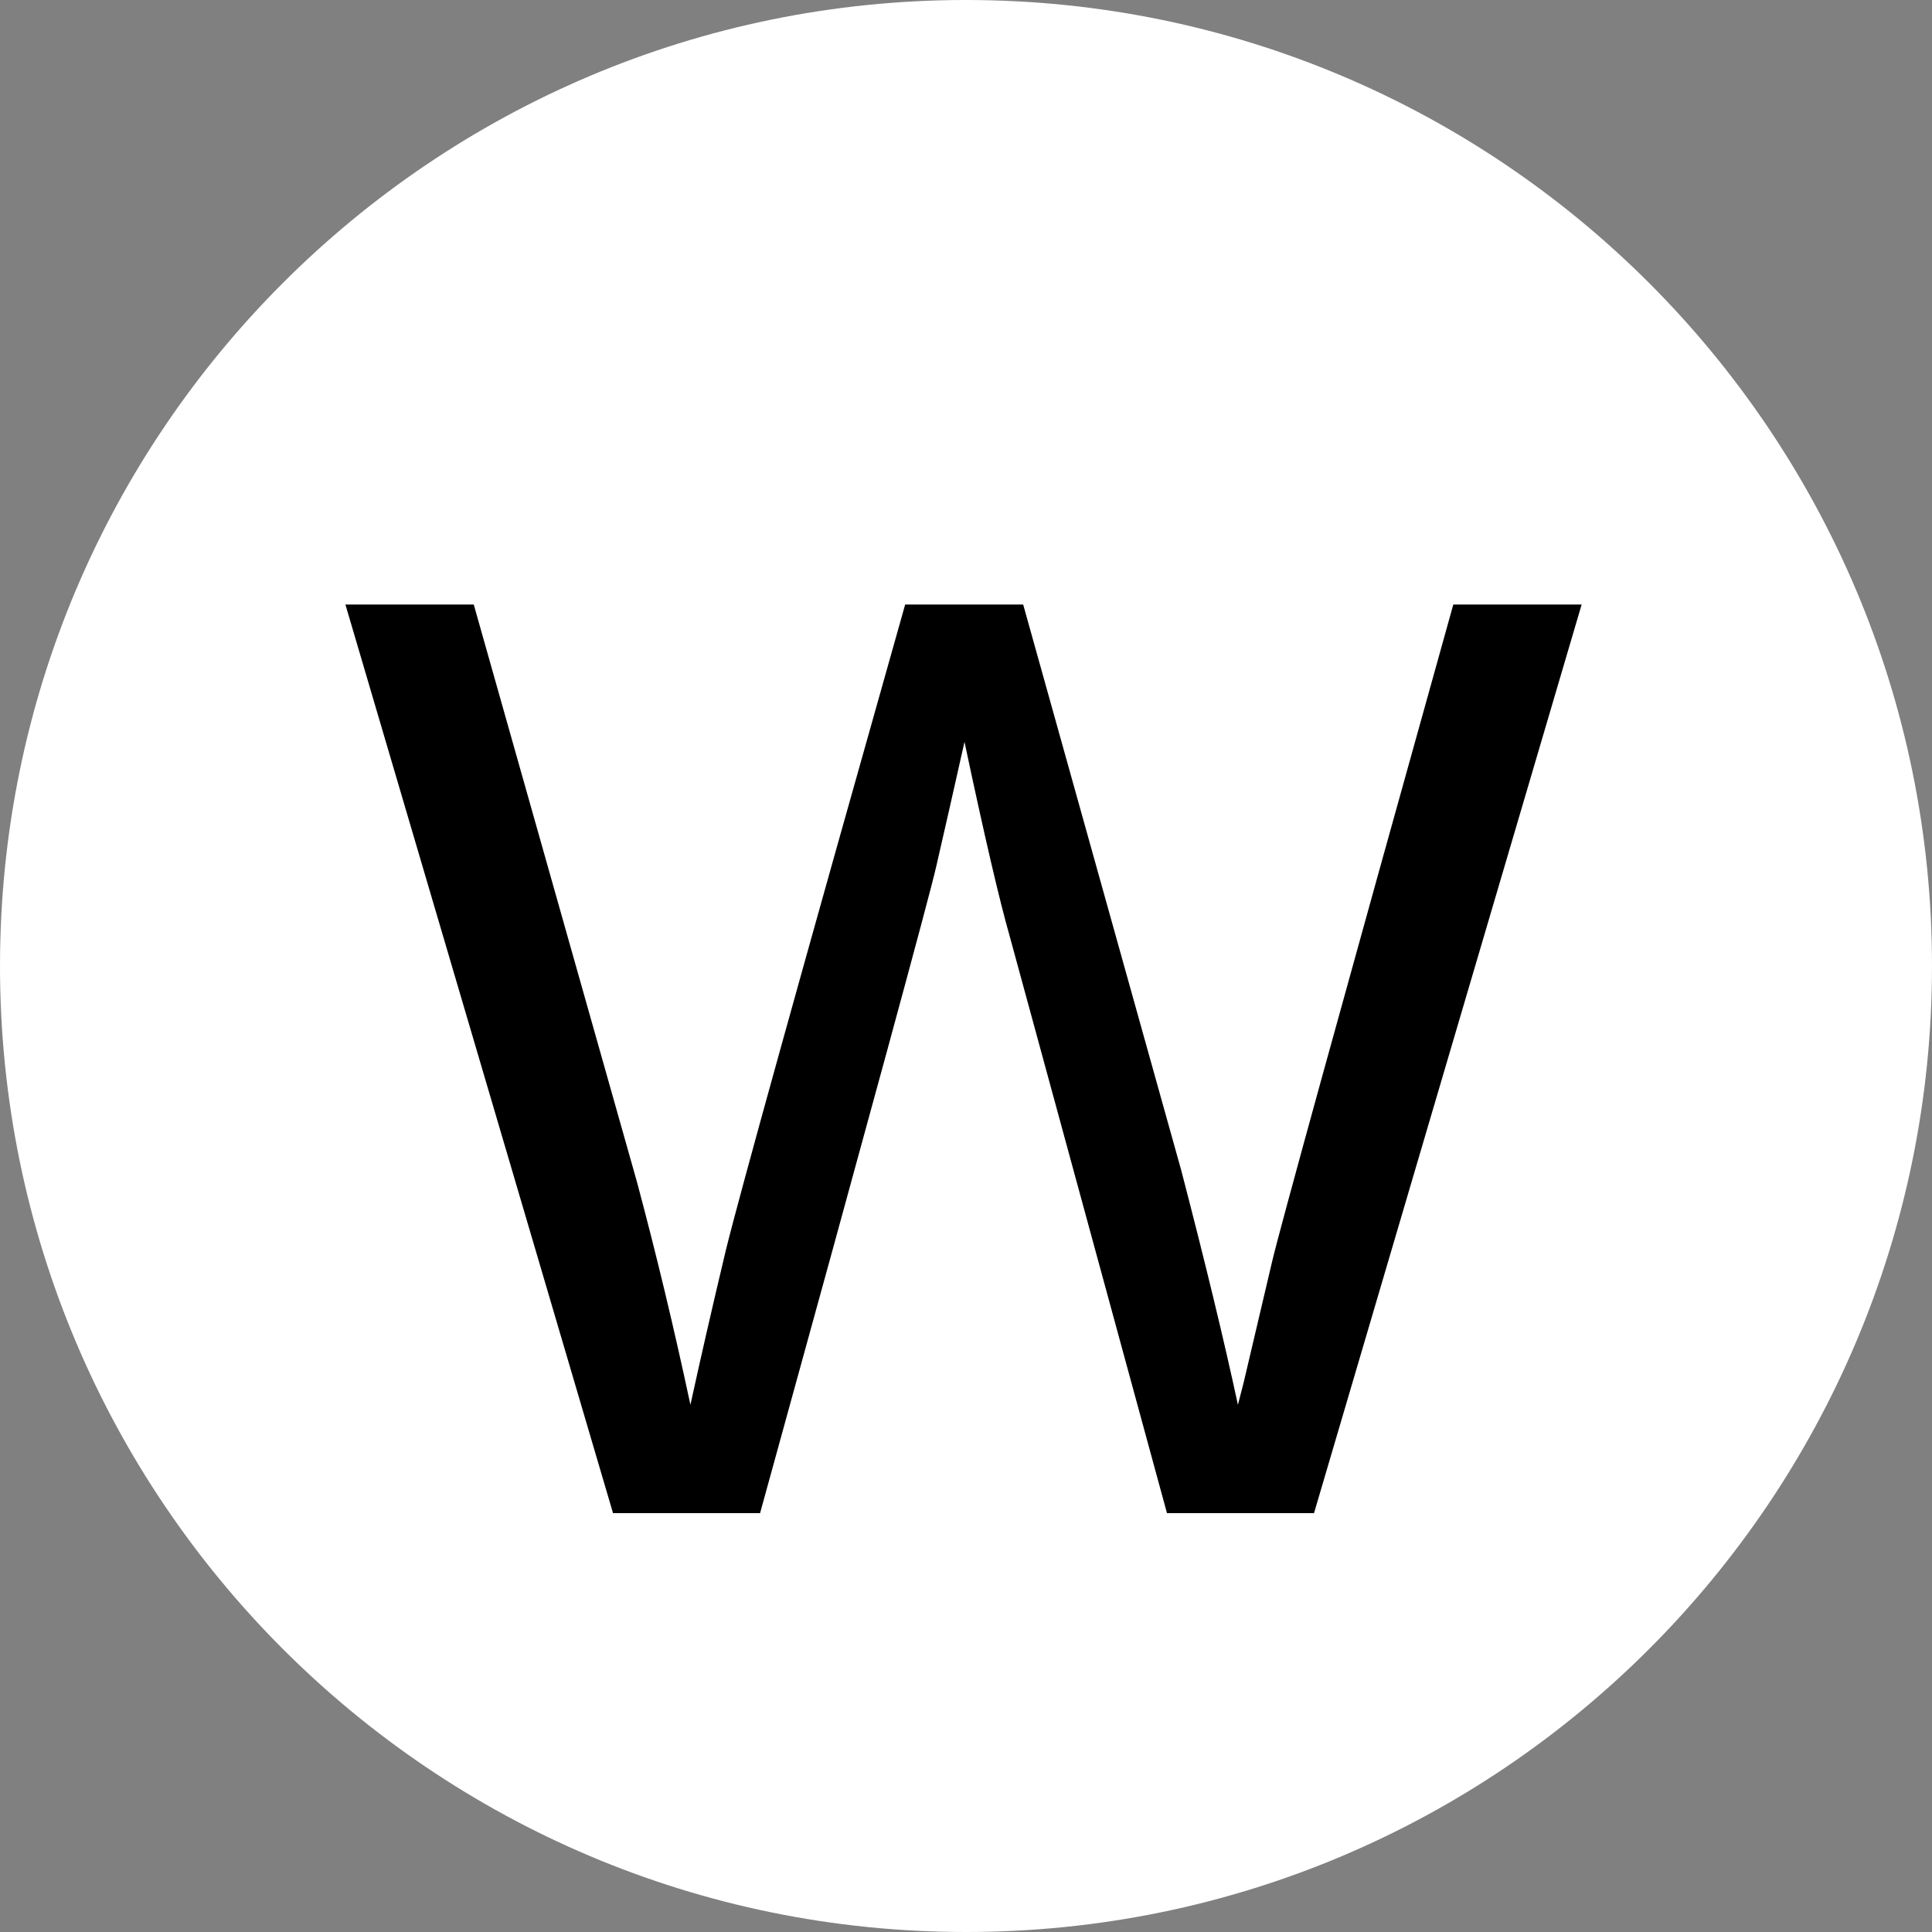 <svg width="180" height="180" viewBox="0 0 180 180" fill="none" xmlns="http://www.w3.org/2000/svg">
<rect x="0" y="0" width="180" height="180" fill="#808080" stroke="none"/>
<path d="M180 90C180 139.706 139.706 180 90 180C40.294 180 0 139.706 0 90C0 40.294 40.294 0 90 0C139.706 0 180 40.294 180 90Z" fill="white"/>
<path d="M122.424 140.977H108.725L94.065 87.204C93.104 83.839 91.702 77.811 89.86 69.119C88.818 73.765 87.937 77.651 87.216 80.775C86.495 83.899 81.028 103.966 70.814 140.977H57.115L32.181 56.322H44.138L59.338 110.095C61.141 116.824 62.803 123.753 64.325 130.883C65.286 126.477 66.388 121.67 67.629 116.463C68.911 111.256 74.479 91.209 84.332 56.322H95.327L110.047 109.013C112.29 117.625 114.052 124.915 115.334 130.883L115.875 128.78C116.956 124.174 117.838 120.429 118.518 117.545C119.199 114.621 124.827 94.213 135.401 56.322H147.358L122.424 140.977Z" fill="black"/>
</svg>
